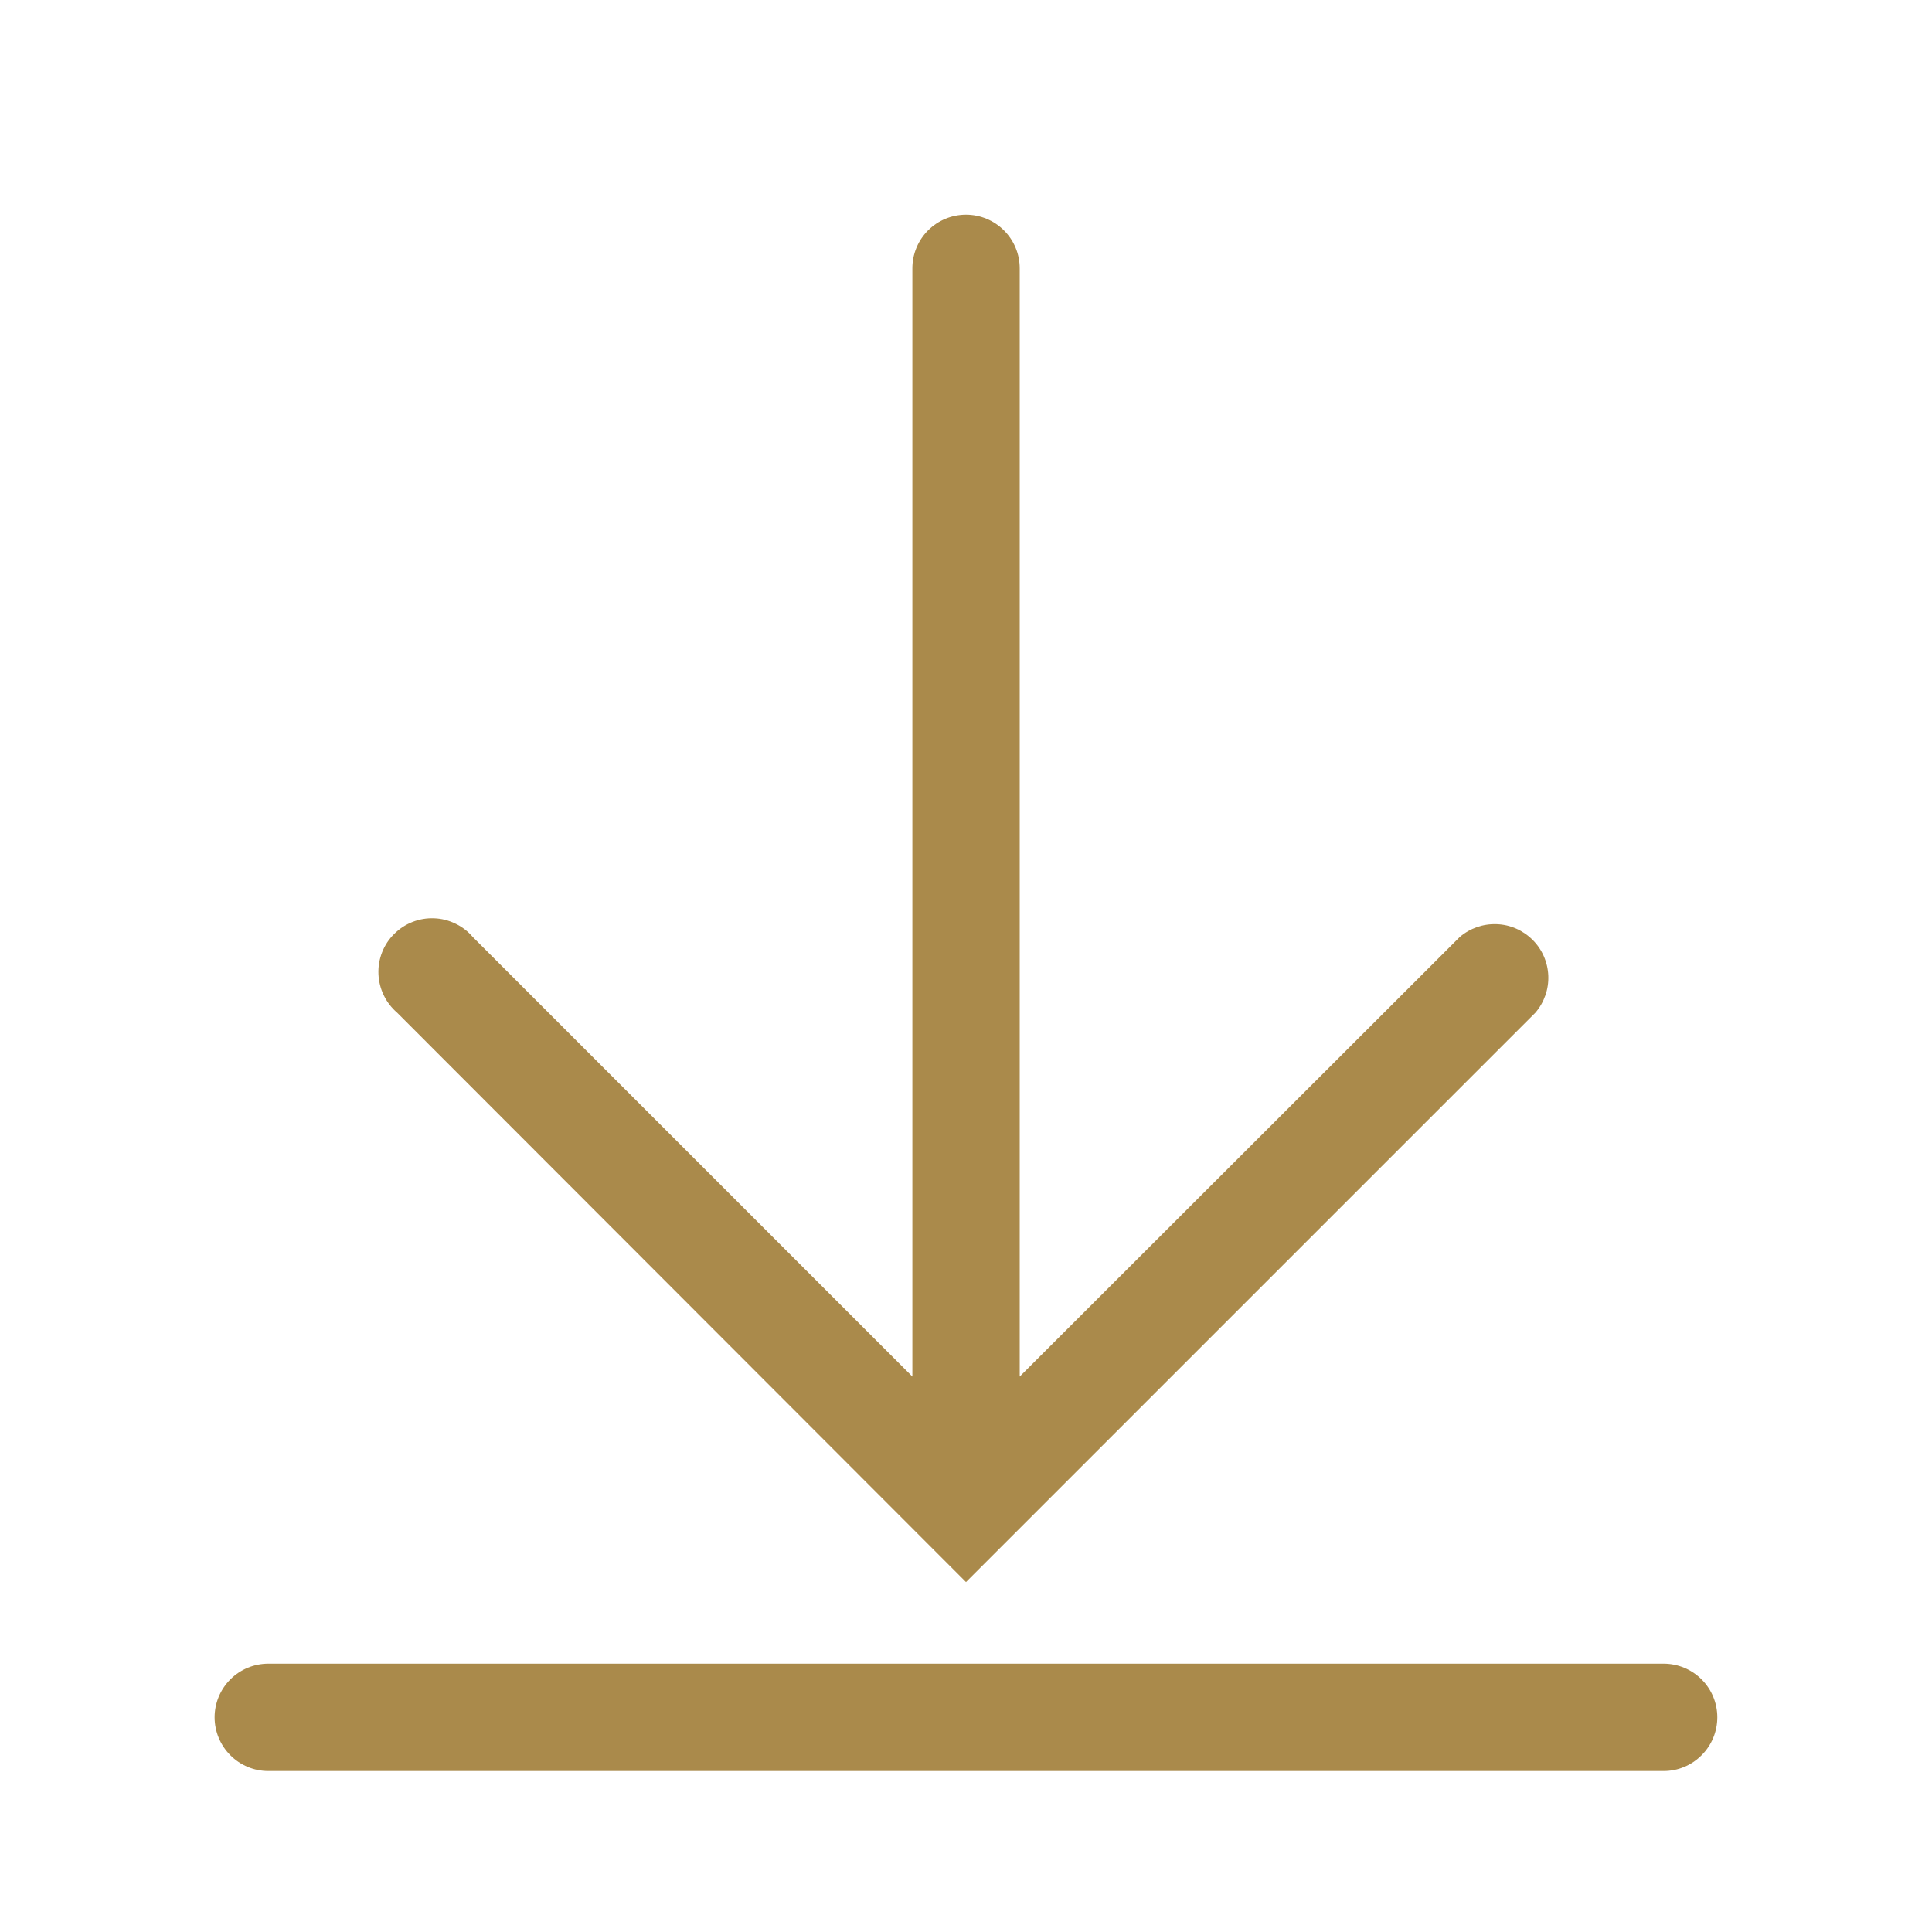 <svg width="25" height="25" viewBox="0 0 25 25" fill="none" xmlns="http://www.w3.org/2000/svg">
<g clip-path="url(#clip0_940_2814)">
<path d="M21.527 21.528H3.472C3.288 21.528 3.111 21.601 2.981 21.731C2.851 21.861 2.777 22.038 2.777 22.222C2.777 22.407 2.851 22.583 2.981 22.713C3.111 22.844 3.288 22.917 3.472 22.917H21.527C21.712 22.917 21.888 22.844 22.018 22.713C22.149 22.583 22.222 22.407 22.222 22.222C22.222 22.038 22.149 21.861 22.018 21.731C21.888 21.601 21.712 21.528 21.527 21.528Z" fill="#AA8A4B"/>
<path d="M12.5 20.472L19.868 13.104C19.982 12.971 20.042 12.8 20.035 12.626C20.028 12.451 19.956 12.285 19.832 12.162C19.708 12.038 19.543 11.965 19.368 11.959C19.193 11.952 19.022 12.011 18.889 12.125L13.195 17.813V3.472C13.195 3.288 13.122 3.111 12.991 2.981C12.861 2.851 12.684 2.778 12.5 2.778C12.316 2.778 12.139 2.851 12.009 2.981C11.879 3.111 11.806 3.288 11.806 3.472V17.813L6.118 12.125C6.056 12.052 5.98 11.993 5.893 11.952C5.807 11.91 5.713 11.886 5.618 11.883C5.522 11.879 5.427 11.895 5.338 11.93C5.248 11.965 5.168 12.018 5.1 12.086C5.032 12.153 4.979 12.234 4.944 12.323C4.909 12.413 4.893 12.508 4.897 12.604C4.901 12.699 4.924 12.793 4.966 12.879C5.007 12.965 5.067 13.042 5.139 13.104L12.5 20.472Z" fill="#AA8A4B"/>
</g>
<defs>
<clipPath id="clip0_940_2814">
<rect width="25" height="25" fill="white"/>
</clipPath>
</defs>
</svg>

